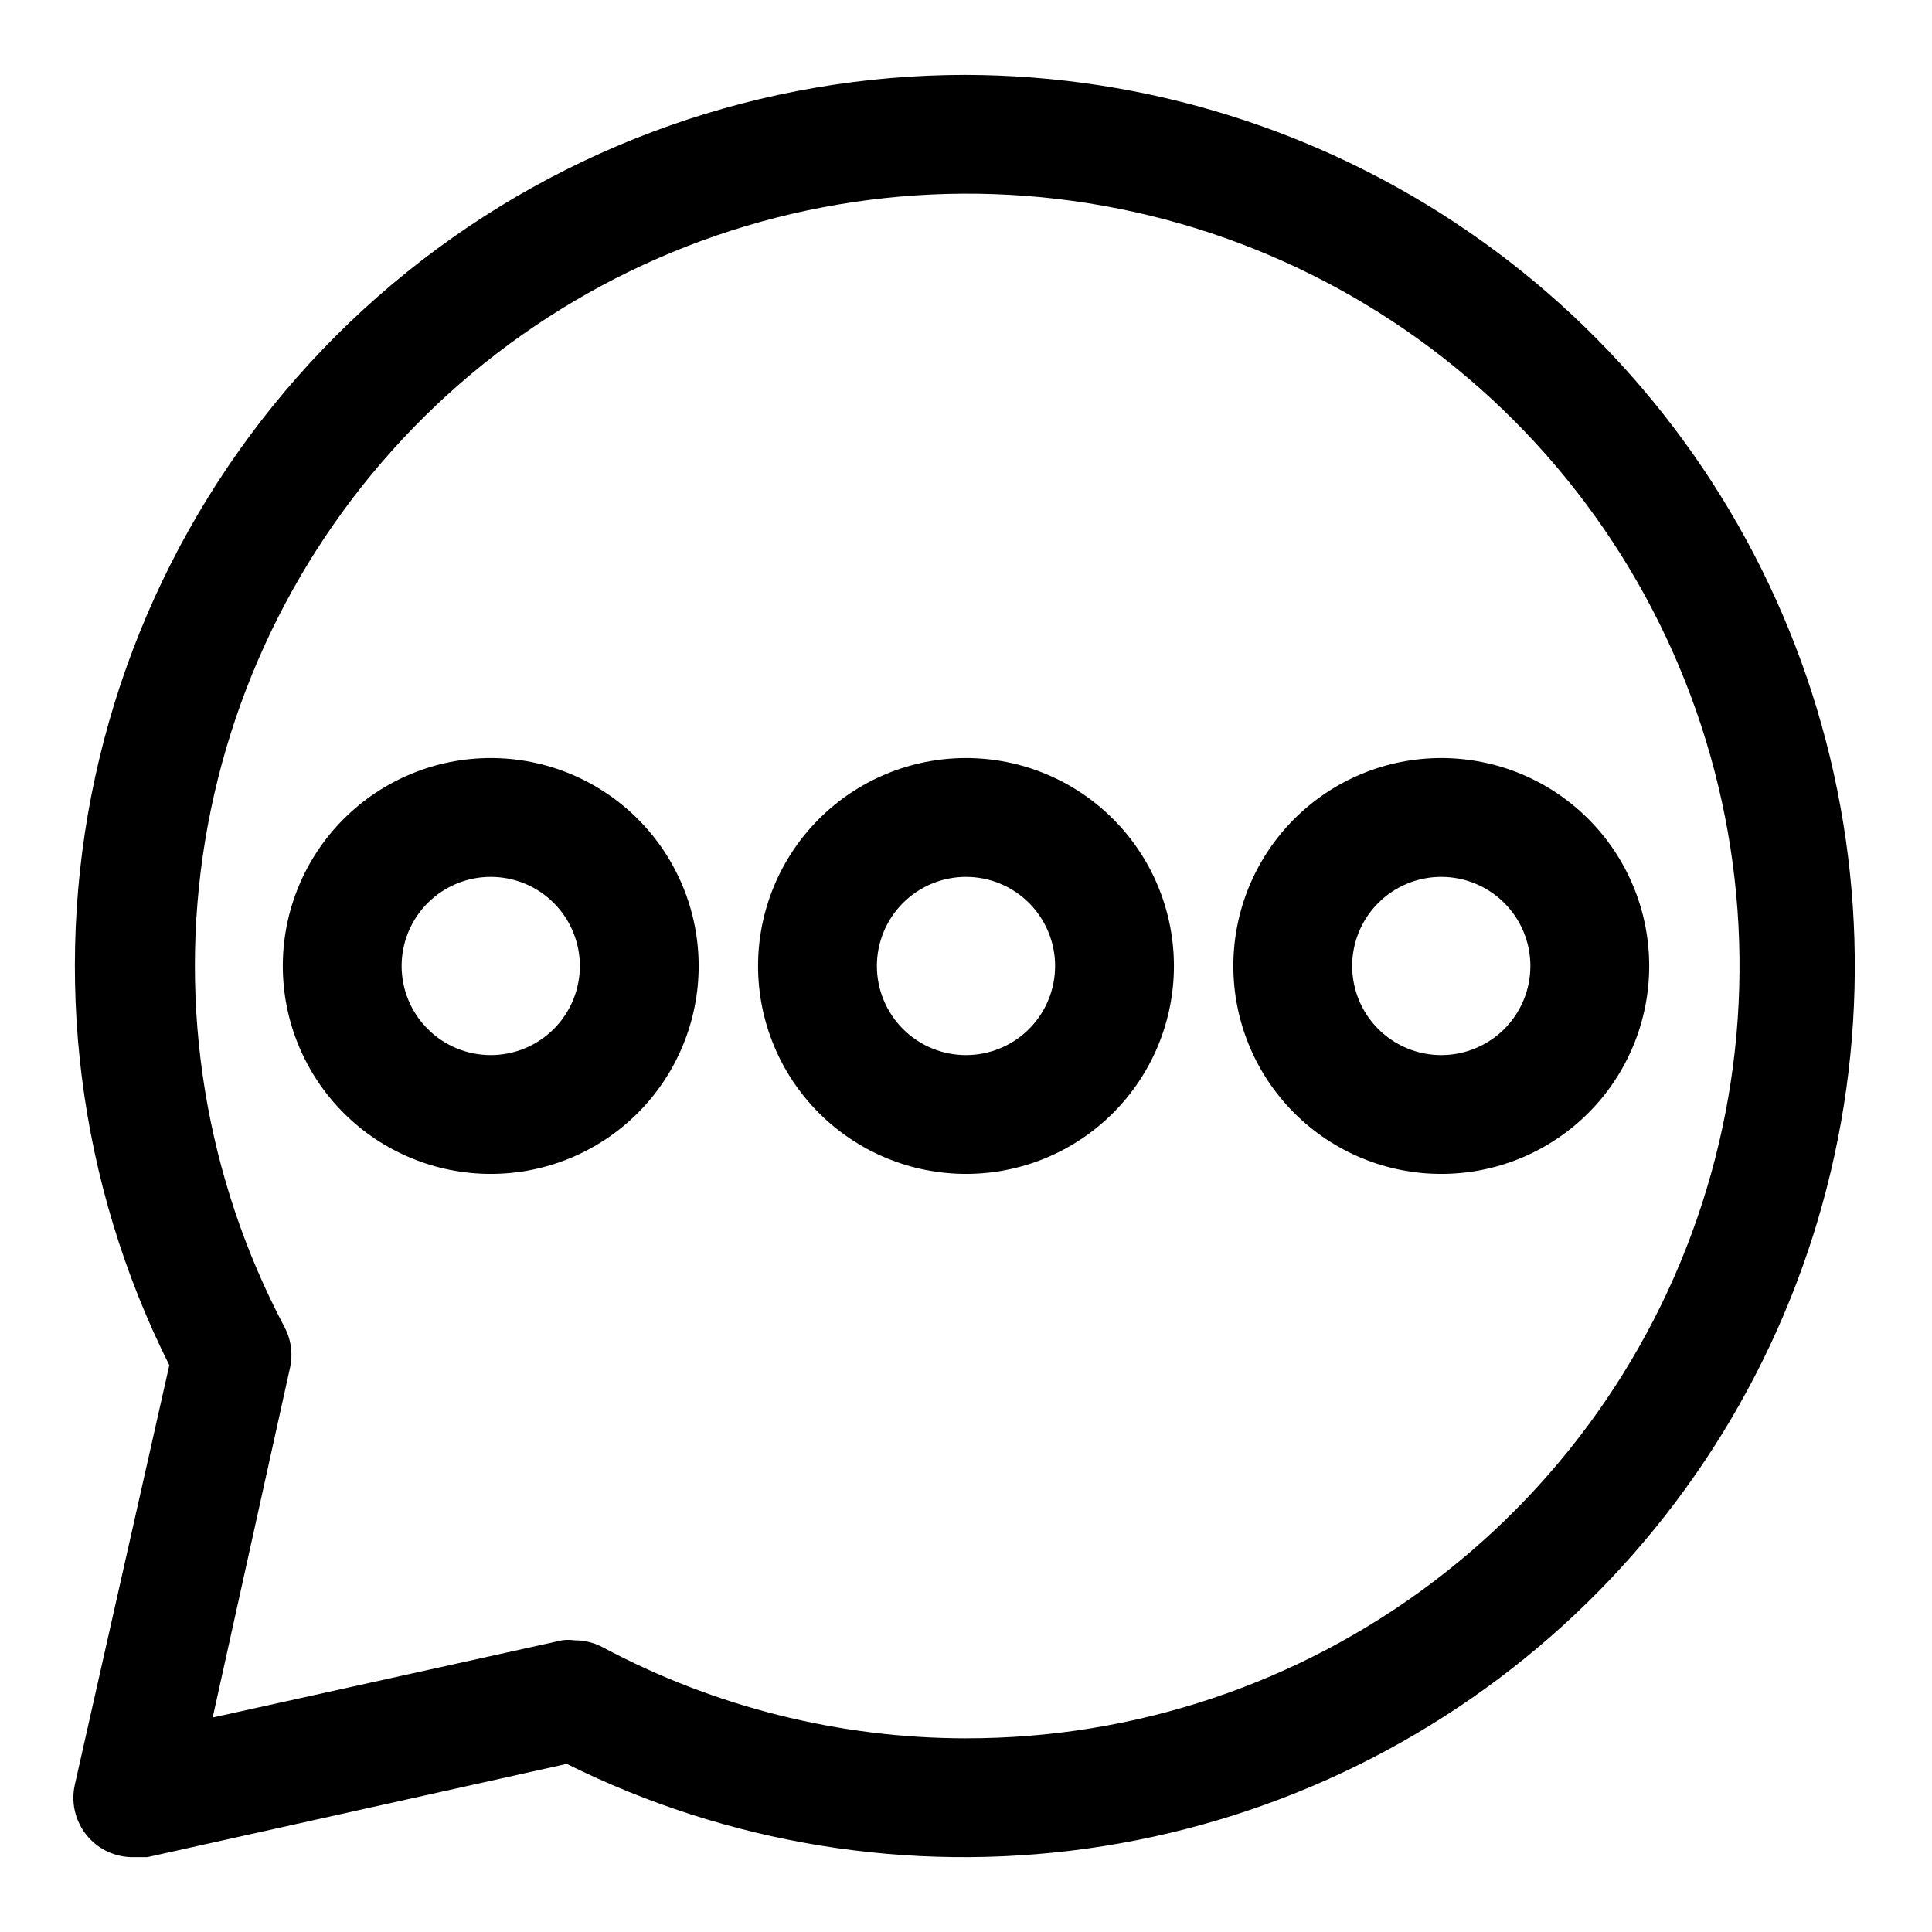 <?xml version="1.0" encoding="UTF-8"?>
<!-- Uploaded to: SVG Find, www.svgrepo.com, Generator: SVG Find Mixer Tools -->
<svg fill="#000000" width="800px" height="800px" version="1.1" viewBox="144 144 512 512" xmlns="http://www.w3.org/2000/svg">
 <g>
  <path d="m400 163.84c-53.926 0.004-106.23 18.461-148.21 52.301-41.984 33.844-71.117 81.035-82.566 133.73-11.445 52.695-4.516 107.72 19.645 155.93l-25.035 111.16c-1.195 5.285 0.41 10.816 4.254 14.641 3.047 3.027 7.199 4.676 11.492 4.566h3.465l111.15-24.719c42.613 21.199 90.641 29.027 137.79 22.457 47.141-6.57 91.195-27.234 126.39-59.277 35.195-32.047 59.887-73.977 70.836-120.3 10.949-46.32 7.644-94.867-9.477-139.28-17.125-44.414-47.266-82.613-86.477-109.59-39.211-26.984-85.66-41.488-133.26-41.613zm0 440.83v0.004c-33.559-0.023-66.59-8.297-96.199-24.09-2.32-1.254-4.918-1.902-7.555-1.887-1.098-0.156-2.211-0.156-3.309 0l-92.574 20.469 20.469-92.574v-0.004c0.844-3.676 0.34-7.527-1.418-10.863-20.926-39.551-28.316-84.871-21.039-129.02 7.281-44.148 28.828-84.699 61.344-115.44s74.211-49.977 118.7-54.766 89.32 5.137 127.63 28.25c38.316 23.113 67.996 58.148 84.508 99.738 16.508 41.59 18.93 87.441 6.898 130.54-12.027 43.102-37.852 81.066-73.516 108.09-35.66 27.027-79.195 41.621-123.94 41.551z"/>
  <path d="m400 344.89c-14.617 0-28.633 5.805-38.965 16.141-10.336 10.332-16.141 24.348-16.141 38.965 0 14.613 5.805 28.629 16.141 38.965 10.332 10.332 24.348 16.137 38.965 16.137 14.613 0 28.629-5.805 38.965-16.137 10.332-10.336 16.137-24.352 16.137-38.965 0-14.617-5.805-28.633-16.137-38.965-10.336-10.336-24.352-16.141-38.965-16.141zm0 78.719c-6.266 0-12.273-2.488-16.699-6.914-4.43-4.43-6.918-10.438-6.918-16.699 0-6.266 2.488-12.273 6.918-16.699 4.426-4.43 10.434-6.918 16.699-6.918 6.262 0 12.27 2.488 16.699 6.918 4.426 4.426 6.914 10.434 6.914 16.699 0 6.262-2.488 12.27-6.914 16.699-4.43 4.426-10.438 6.914-16.699 6.914z"/>
  <path d="m274.05 344.89c-14.617 0-28.633 5.805-38.965 16.141-10.336 10.332-16.141 24.348-16.141 38.965 0 14.613 5.805 28.629 16.141 38.965 10.332 10.332 24.348 16.137 38.965 16.137 14.613 0 28.629-5.805 38.965-16.137 10.332-10.336 16.137-24.352 16.137-38.965 0-14.617-5.805-28.633-16.137-38.965-10.336-10.336-24.352-16.141-38.965-16.141zm0 78.719c-6.266 0-12.27-2.488-16.699-6.914-4.43-4.43-6.918-10.438-6.918-16.699 0-6.266 2.488-12.273 6.918-16.699 4.43-4.43 10.434-6.918 16.699-6.918 6.262 0 12.27 2.488 16.699 6.918 4.43 4.426 6.918 10.434 6.918 16.699 0 6.262-2.488 12.27-6.918 16.699-4.43 4.426-10.438 6.914-16.699 6.914z"/>
  <path d="m525.95 344.89c-14.613 0-28.629 5.805-38.961 16.141-10.336 10.332-16.141 24.348-16.141 38.965 0 14.613 5.805 28.629 16.141 38.965 10.332 10.332 24.348 16.137 38.961 16.137 14.617 0 28.633-5.805 38.965-16.137 10.336-10.336 16.141-24.352 16.141-38.965 0-14.617-5.805-28.633-16.141-38.965-10.332-10.336-24.348-16.141-38.965-16.141zm0 78.719c-6.262 0-12.27-2.488-16.699-6.914-4.426-4.43-6.914-10.438-6.914-16.699 0-6.266 2.488-12.273 6.914-16.699 4.43-4.43 10.438-6.918 16.699-6.918 6.266 0 12.273 2.488 16.699 6.918 4.43 4.426 6.918 10.434 6.918 16.699 0 6.262-2.488 12.27-6.918 16.699-4.426 4.426-10.434 6.914-16.699 6.914z"/>
 </g>
</svg>